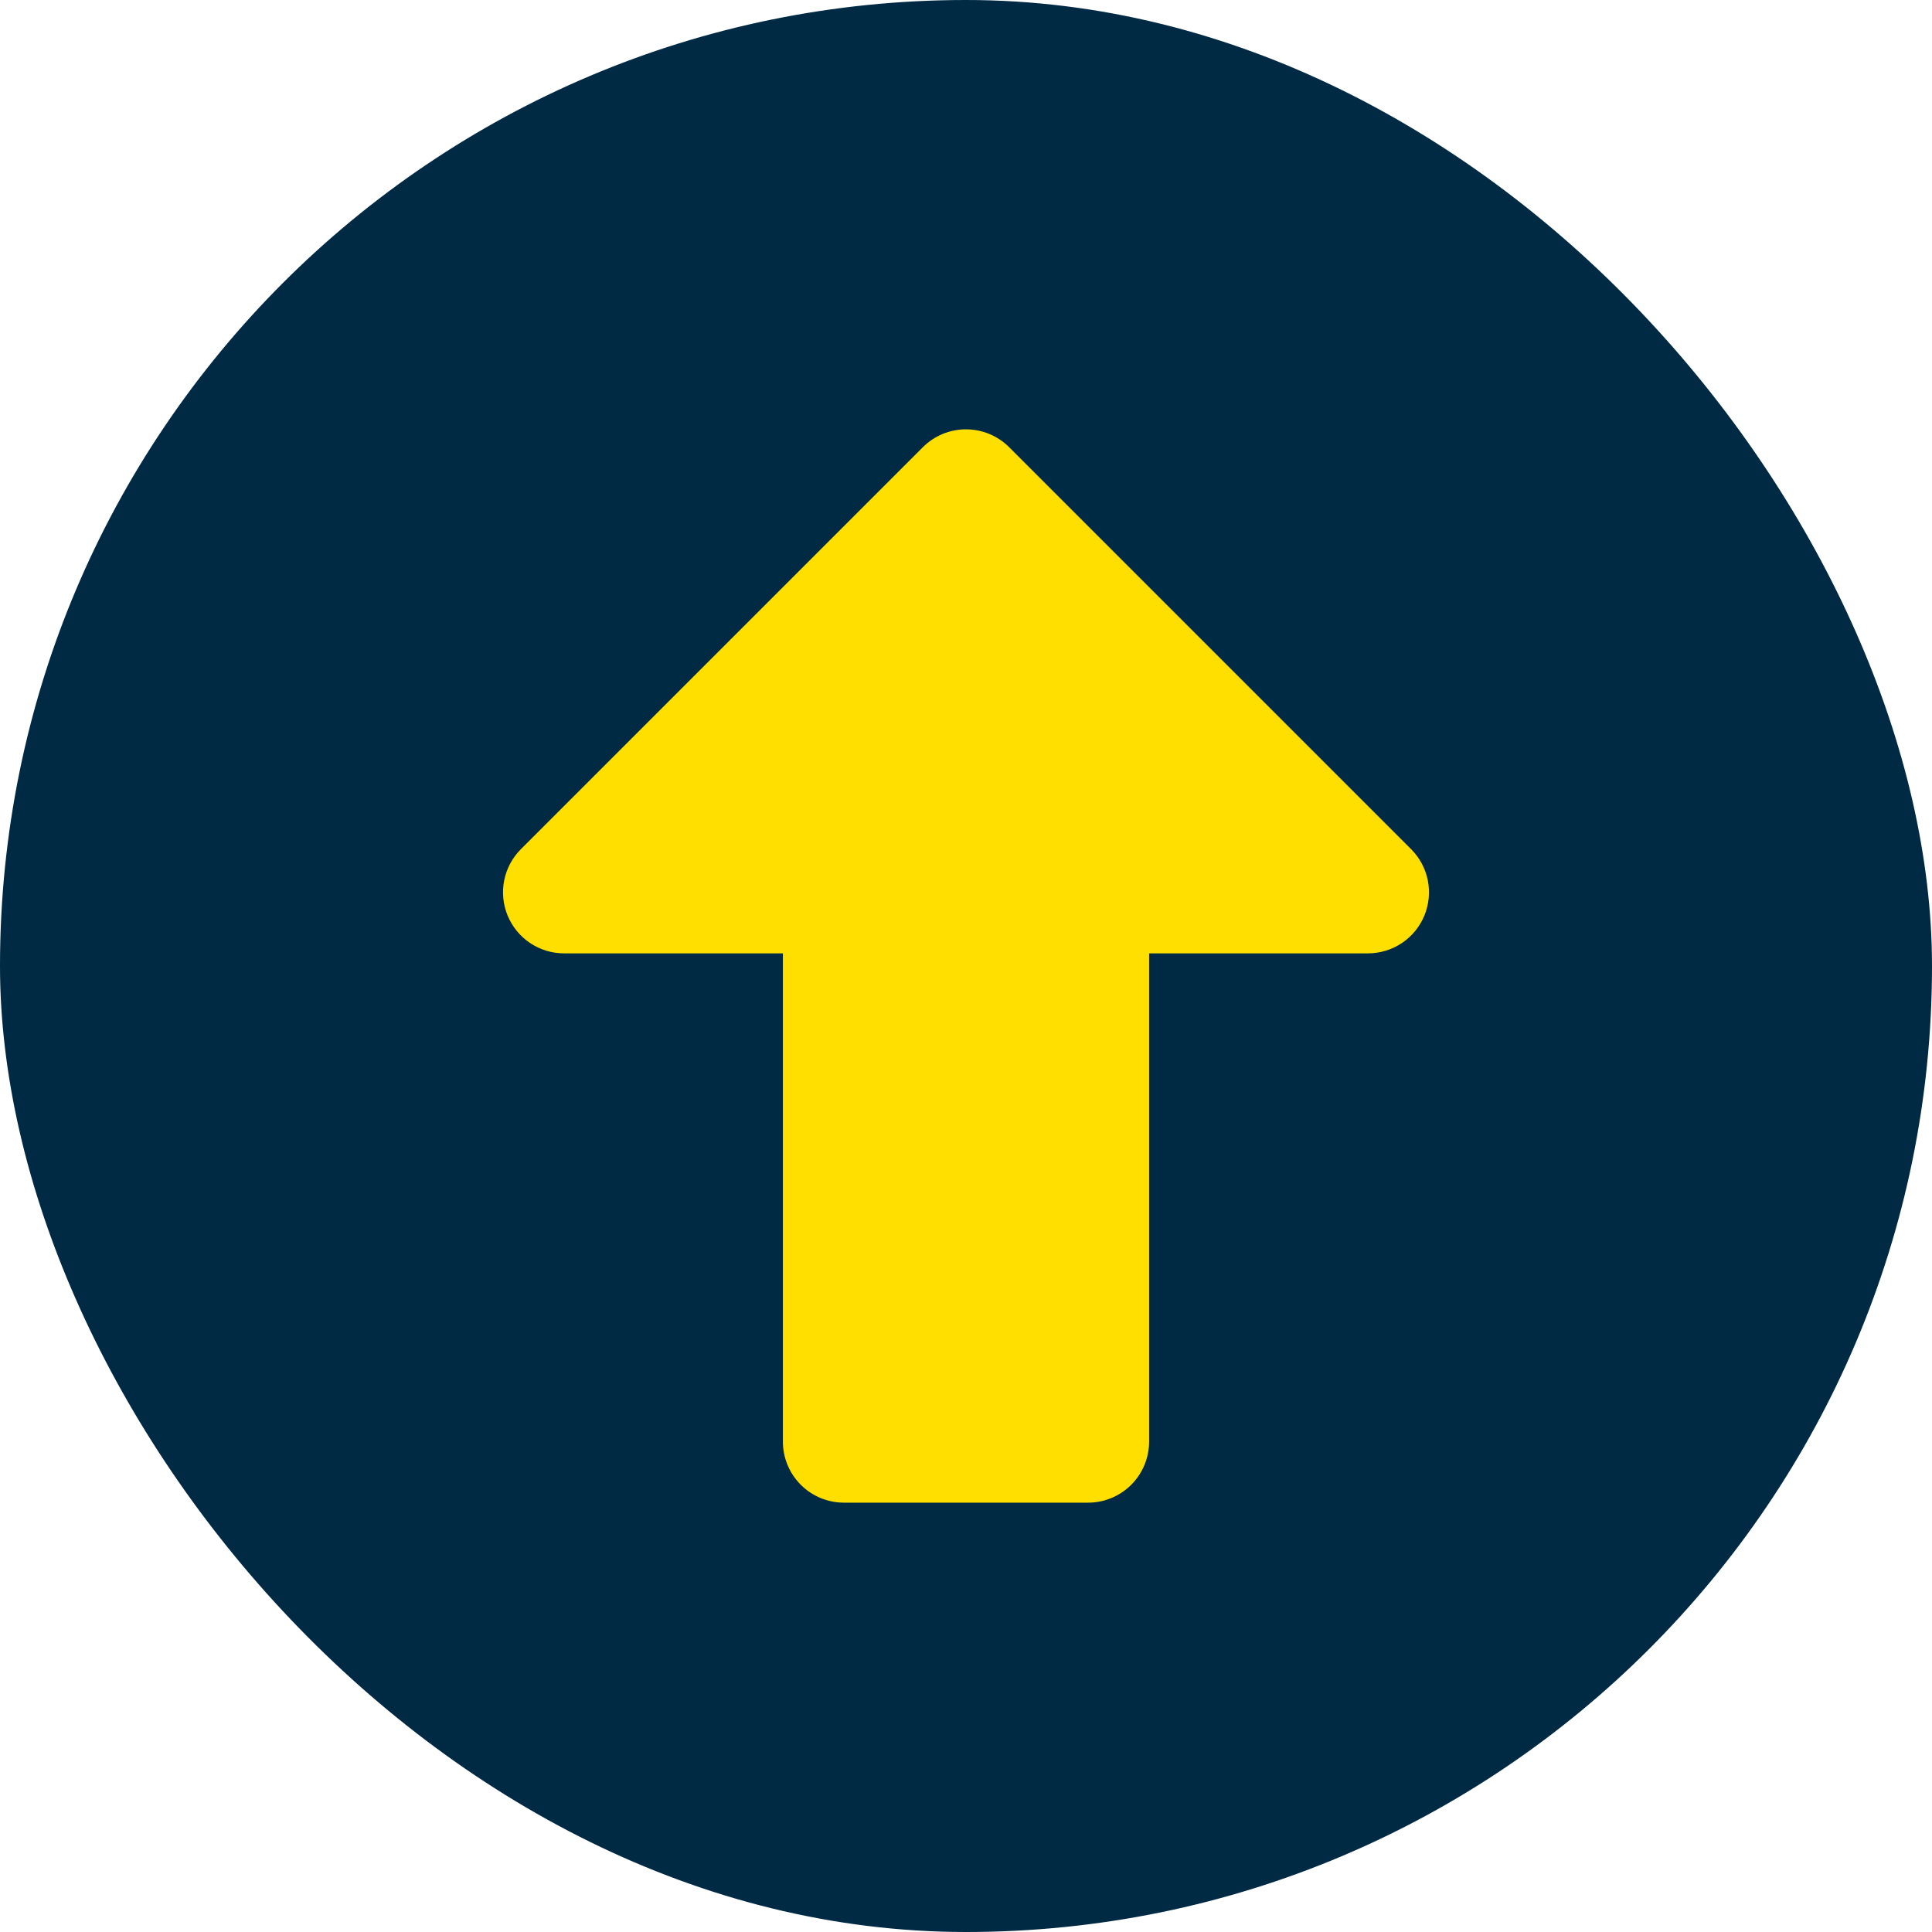 <svg width="72" height="72" viewBox="0 0 72 72" fill="none" xmlns="http://www.w3.org/2000/svg">
<rect width="72" height="72" rx="36" fill="#002944"/>
<path d="M29.176 53.725V35.529H21.02C20.57 35.529 20.13 35.395 19.756 35.145C19.382 34.895 19.091 34.54 18.919 34.125C18.747 33.709 18.702 33.252 18.789 32.811C18.877 32.37 19.094 31.964 19.412 31.646L34.392 16.666C34.818 16.239 35.397 16 36 16C36.603 16 37.181 16.239 37.608 16.666L52.588 31.646C52.906 31.964 53.123 32.37 53.211 32.811C53.298 33.252 53.253 33.709 53.081 34.125C52.909 34.54 52.618 34.895 52.244 35.145C51.87 35.395 51.43 35.529 50.98 35.529H42.824V53.725C42.824 54.329 42.584 54.907 42.157 55.334C41.731 55.76 41.152 56 40.549 56H31.451C30.848 56 30.269 55.76 29.843 55.334C29.416 54.907 29.176 54.329 29.176 53.725Z" fill="#FFDF00"/>
</svg>
